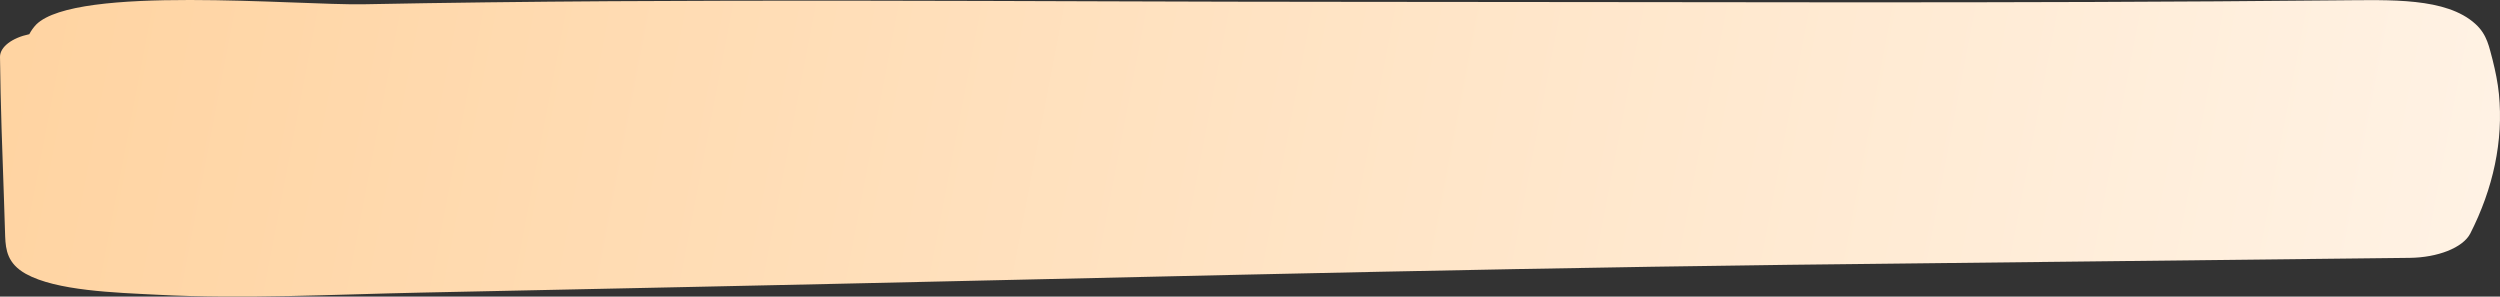 <svg xmlns="http://www.w3.org/2000/svg" width="826" height="98" viewBox="0 0 826 98" fill="none"><rect x="0" y="0" width="826" height="98" fill="#333333" stroke="none"/><path d="M825.647 31.069C825.267 27.275 824.507 23.58 823.558 19.785C822.419 15.691 821.849 11.497 817.861 7.902C808.177 -0.886 789.757 0.013 773.047 0.112C664.619 1.211 556.191 0.612 447.763 0.612C338.766 0.612 228.819 -0.686 120.201 1.411C97.984 1.81 25.255 -4.981 11.963 8.101C11.014 9.1 10.254 10.198 9.684 11.297C3.988 12.495 0 15.491 0 18.787C0.19 34.664 0.759 50.442 1.329 66.32C1.519 70.315 1.519 74.209 1.709 78.204C1.899 82.598 2.469 87.091 8.545 90.487C18.609 96.079 37.978 96.678 51.84 97.377C80.704 98.875 110.137 97.277 139 96.678C169.193 96.079 199.196 95.38 229.388 94.781C349.969 92.284 470.55 88.989 591.131 87.491C659.492 86.692 727.853 85.993 796.214 85.194C805.328 85.094 813.683 81.899 816.152 77.205C823.748 62.326 827.166 46.548 825.647 31.069Z" fill="url(#paint0_linear_4006_22123)"></path><defs><linearGradient id="paint0_linear_4006_22123" x1="-267" y1="-127" x2="974" y2="111" gradientUnits="userSpaceOnUse"><stop stop-color="#FFC98A"></stop><stop offset="1" stop-color="#FFF8F1"></stop></linearGradient></defs></svg>